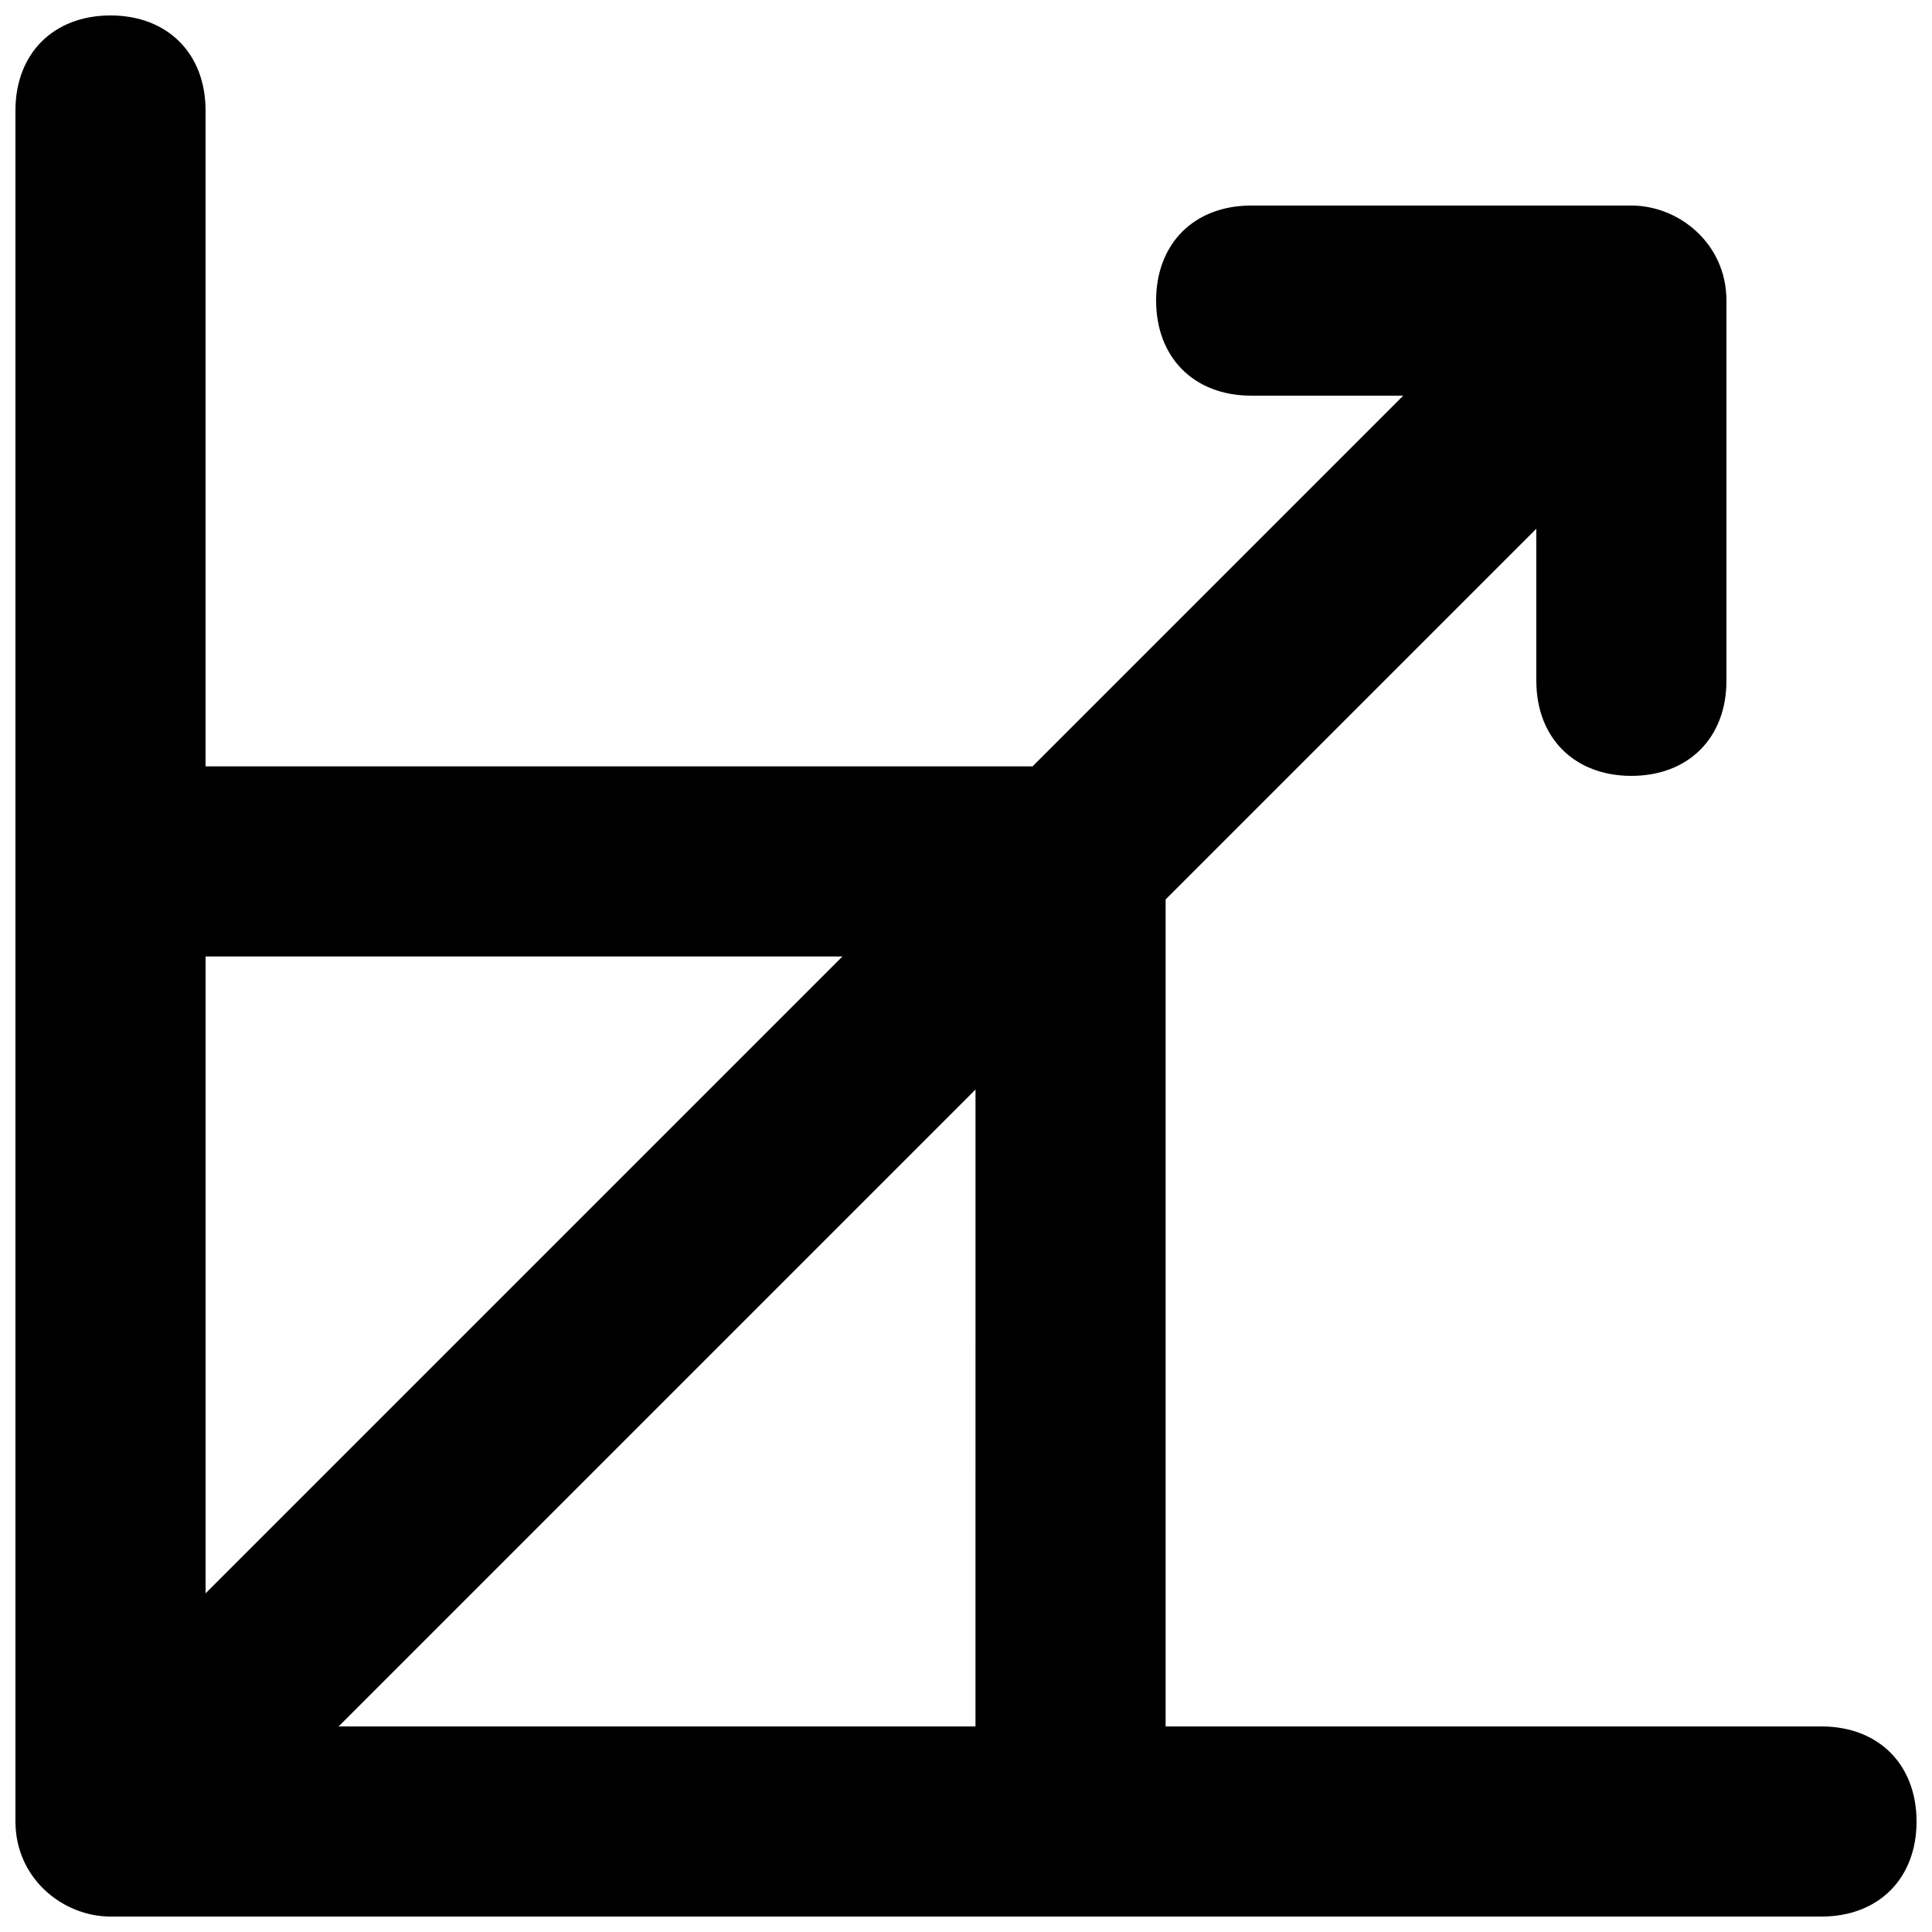 <?xml version="1.0" encoding="UTF-8"?>
<!-- Uploaded to: SVG Find, www.svgrepo.com, Generator: SVG Find Mixer Tools -->
<svg width="800px" height="800px" version="1.1" viewBox="144 144 512 512" xmlns="http://www.w3.org/2000/svg">
 <defs>
  <clipPath id="a">
   <path d="m148.09 148.09h503.81v503.81h-503.81z"/>
  </clipPath>
 </defs>
 <g clip-path="url(#a)">
  <path d="m626.71 601.52h-173.81v-219.16l98.242-98.242v40.305c0 15.113 10.078 25.191 25.191 25.191s25.191-10.078 25.191-25.191v-100.76c0-15.113-12.594-25.191-25.191-25.191h-100.76c-15.113 0-25.191 10.078-25.191 25.191 0 15.113 10.078 25.191 25.191 25.191h40.305l-98.242 98.242h-219.16v-173.81c0-15.113-10.078-25.191-25.191-25.191-15.113 0-25.191 10.078-25.191 25.191v453.43c0 15.113 12.594 25.191 25.191 25.191h453.43c15.113 0 25.191-10.078 25.191-25.191-0.004-15.117-10.078-25.191-25.195-25.191zm-259.46-204.04-168.77 168.77v-168.77zm-133.51 204.04 168.78-168.78-0.004 168.78z"/>
 </g>
</svg>